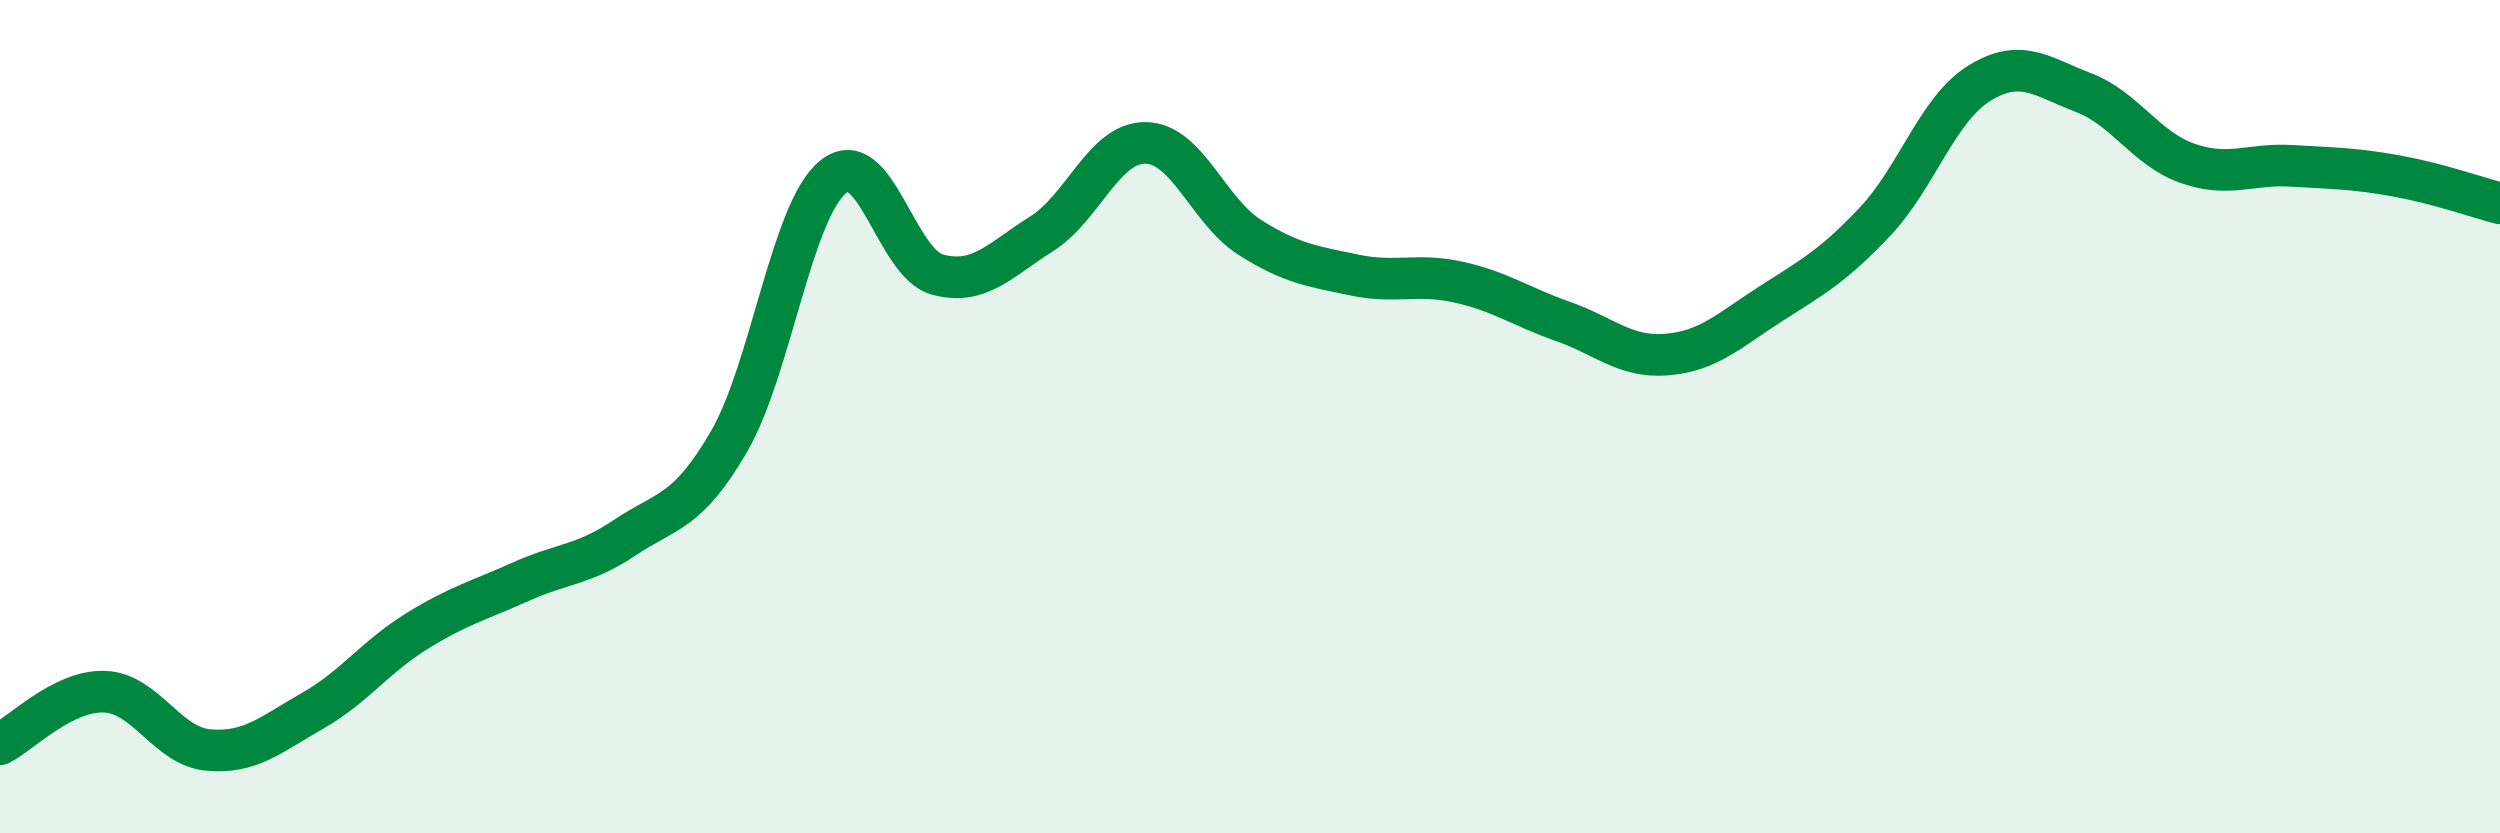 
    <svg width="60" height="20" viewBox="0 0 60 20" xmlns="http://www.w3.org/2000/svg">
      <path
        d="M 0,17.86 C 0.5,17.61 1.5,16.57 2.5,16.6 C 3.5,16.63 4,17.91 5,18 C 6,18.09 6.5,17.63 7.5,17.06 C 8.5,16.49 9,15.77 10,15.15 C 11,14.53 11.5,14.41 12.5,13.96 C 13.5,13.51 14,13.57 15,12.9 C 16,12.23 16.5,12.32 17.5,10.59 C 18.5,8.86 19,5.04 20,4.24 C 21,3.44 21.5,6.32 22.5,6.59 C 23.5,6.86 24,6.24 25,5.61 C 26,4.98 26.5,3.41 27.5,3.43 C 28.5,3.45 29,5.07 30,5.7 C 31,6.33 31.5,6.39 32.5,6.6 C 33.5,6.81 34,6.55 35,6.77 C 36,6.99 36.5,7.36 37.5,7.71 C 38.5,8.06 39,8.59 40,8.51 C 41,8.43 41.5,7.93 42.5,7.29 C 43.5,6.65 44,6.38 45,5.32 C 46,4.26 46.5,2.62 47.5,2 C 48.5,1.38 49,1.84 50,2.22 C 51,2.6 51.5,3.57 52.5,3.92 C 53.5,4.27 54,3.92 55,3.98 C 56,4.04 56.5,4.04 57.5,4.22 C 58.5,4.4 59.5,4.75 60,4.88L60 20L0 20Z"
        fill="#008740"
        opacity="0.1"
        stroke-linecap="round"
        stroke-linejoin="round"
      />
      <path
        d="M 0,17.86 C 0.5,17.61 1.5,16.57 2.5,16.6 C 3.5,16.63 4,17.91 5,18 C 6,18.09 6.5,17.63 7.5,17.06 C 8.5,16.49 9,15.77 10,15.15 C 11,14.53 11.5,14.41 12.5,13.96 C 13.5,13.51 14,13.57 15,12.9 C 16,12.23 16.5,12.32 17.5,10.59 C 18.5,8.86 19,5.04 20,4.24 C 21,3.44 21.5,6.32 22.5,6.59 C 23.5,6.86 24,6.24 25,5.61 C 26,4.98 26.5,3.41 27.5,3.43 C 28.5,3.45 29,5.07 30,5.7 C 31,6.33 31.5,6.39 32.5,6.6 C 33.5,6.81 34,6.55 35,6.77 C 36,6.99 36.5,7.36 37.5,7.71 C 38.5,8.06 39,8.59 40,8.51 C 41,8.43 41.5,7.93 42.5,7.29 C 43.5,6.65 44,6.38 45,5.32 C 46,4.26 46.5,2.62 47.5,2 C 48.5,1.38 49,1.84 50,2.22 C 51,2.6 51.5,3.57 52.5,3.92 C 53.5,4.27 54,3.92 55,3.98 C 56,4.04 56.5,4.04 57.5,4.22 C 58.5,4.4 59.5,4.75 60,4.88"
        stroke="#008740"
        stroke-width="1"
        fill="none"
        stroke-linecap="round"
        stroke-linejoin="round"
      />
    </svg>
  